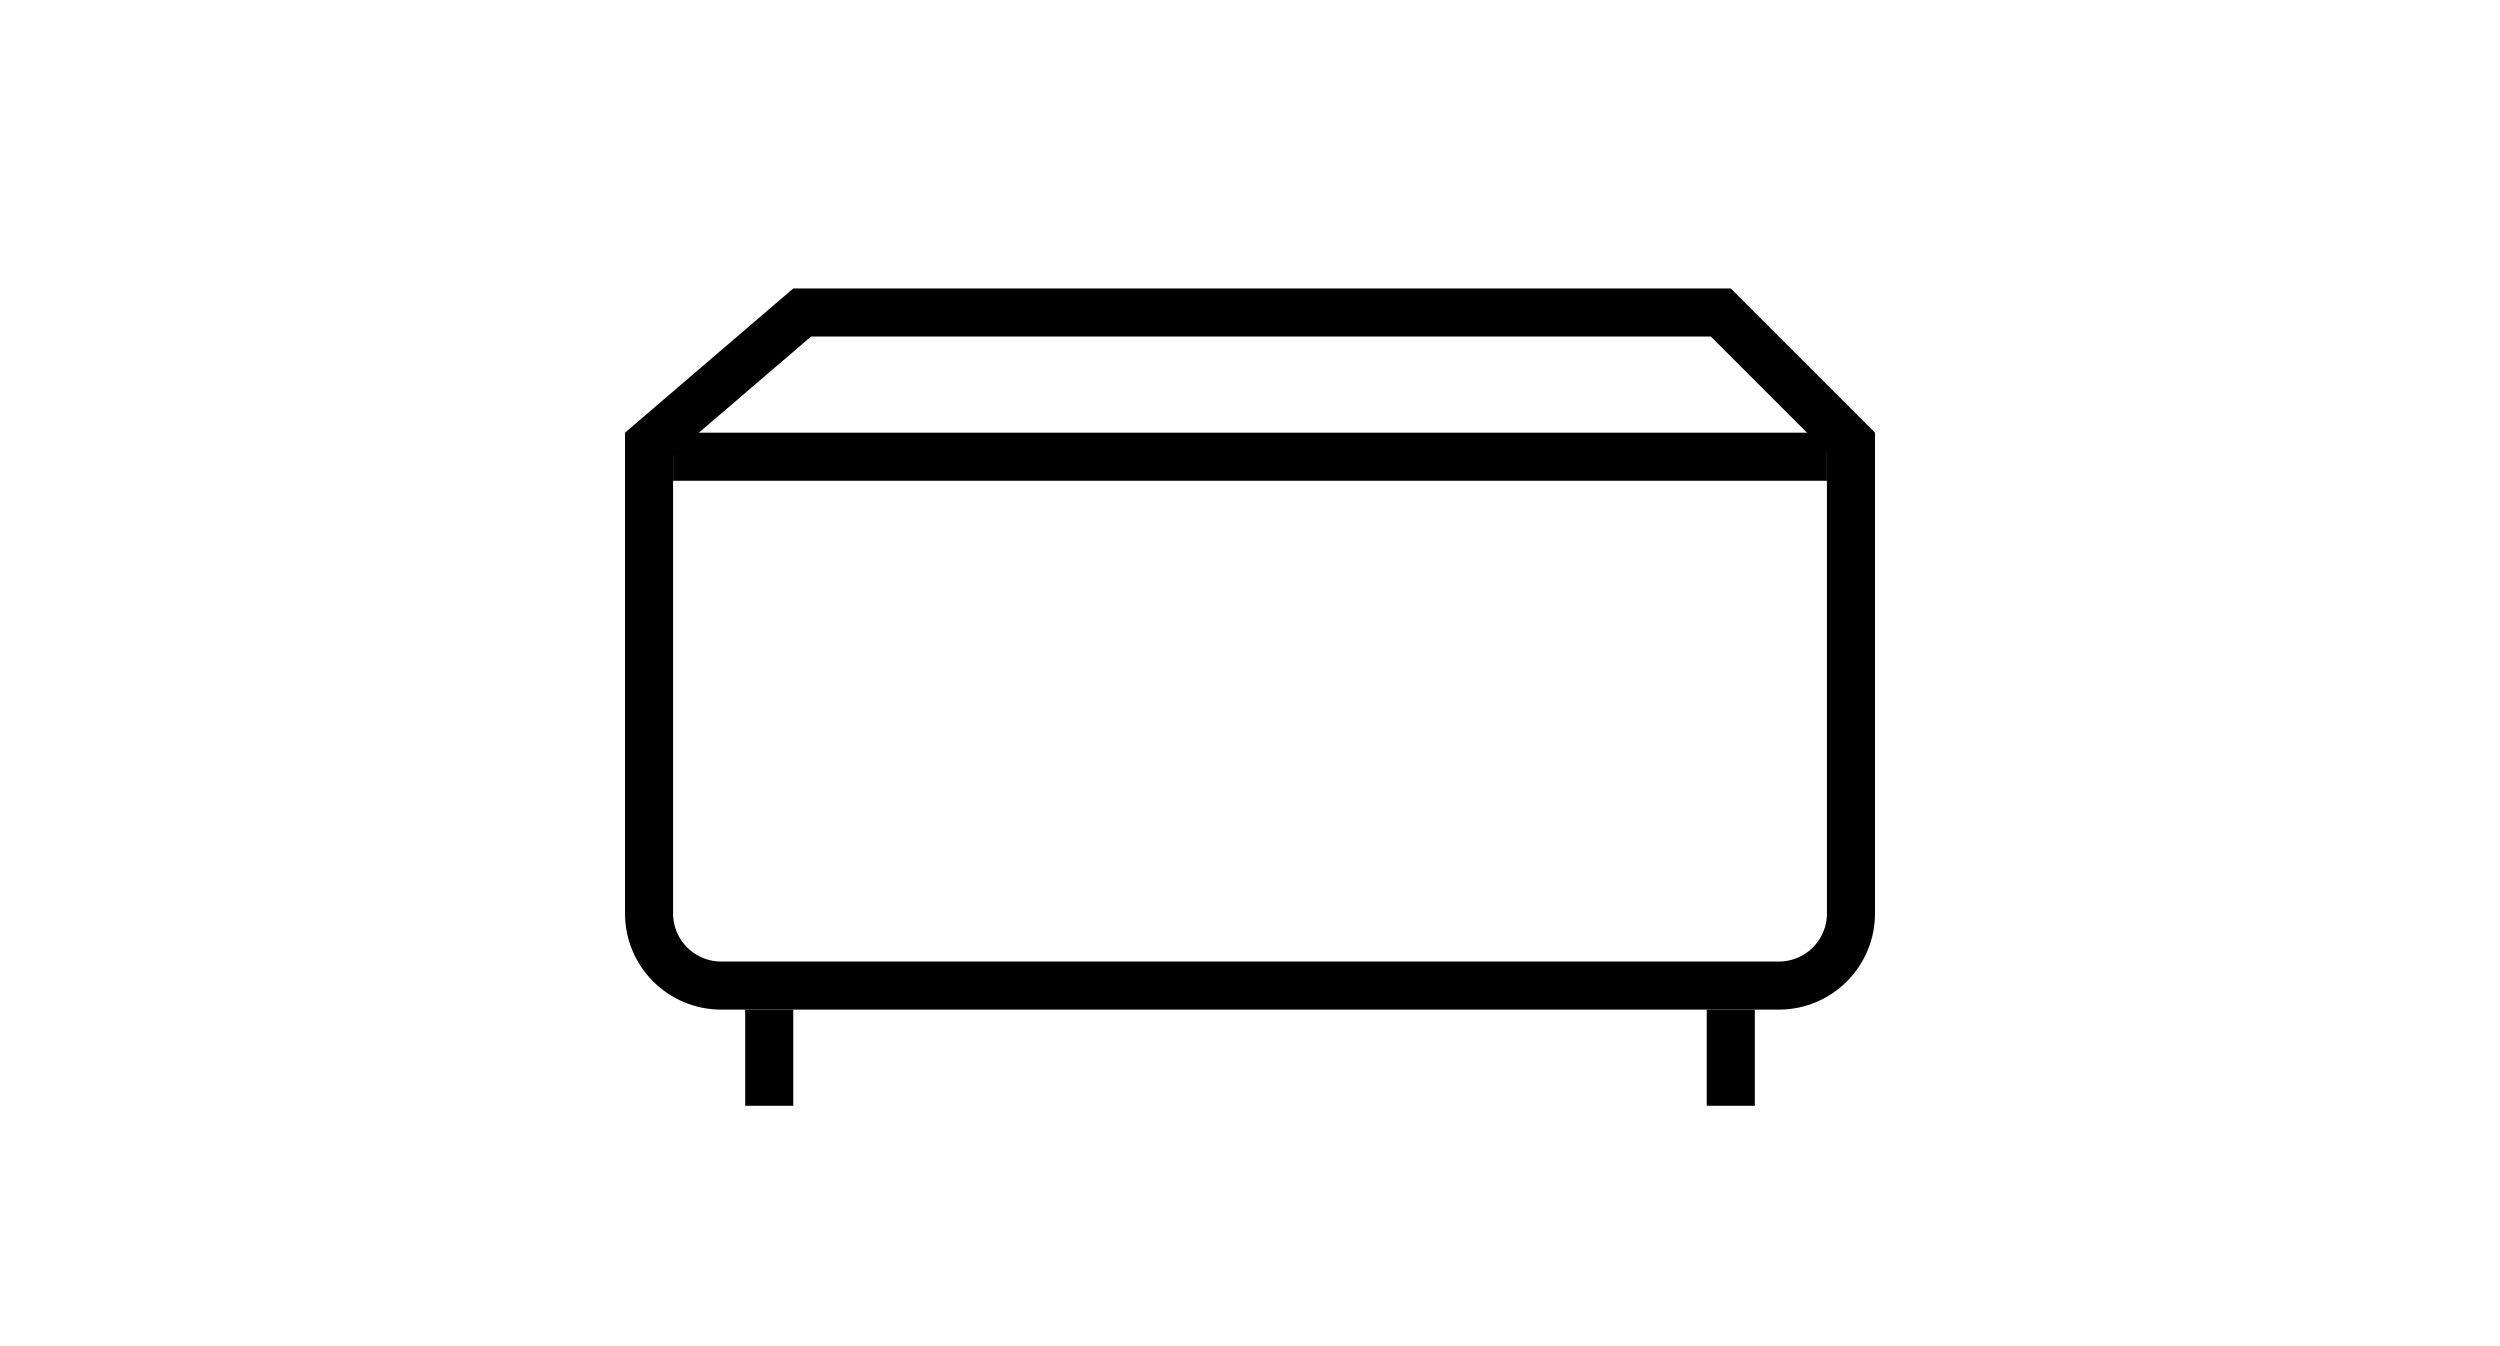 <svg width="52" height="28" viewBox="0 0 52 28" fill="none" xmlns="http://www.w3.org/2000/svg">
<path d="M35.793 6.5L38.5 9.207V19C38.5 19.828 37.828 20.5 37 20.5H15C14.172 20.5 13.5 19.828 13.5 19V9.23L16.685 6.5H35.793Z" stroke="black"/>
<path d="M16 21V23" stroke="black"/>
<path d="M36 21V23" stroke="black"/>
<line x1="38" y1="9.5" x2="14" y2="9.5" stroke="black"/>
</svg>
